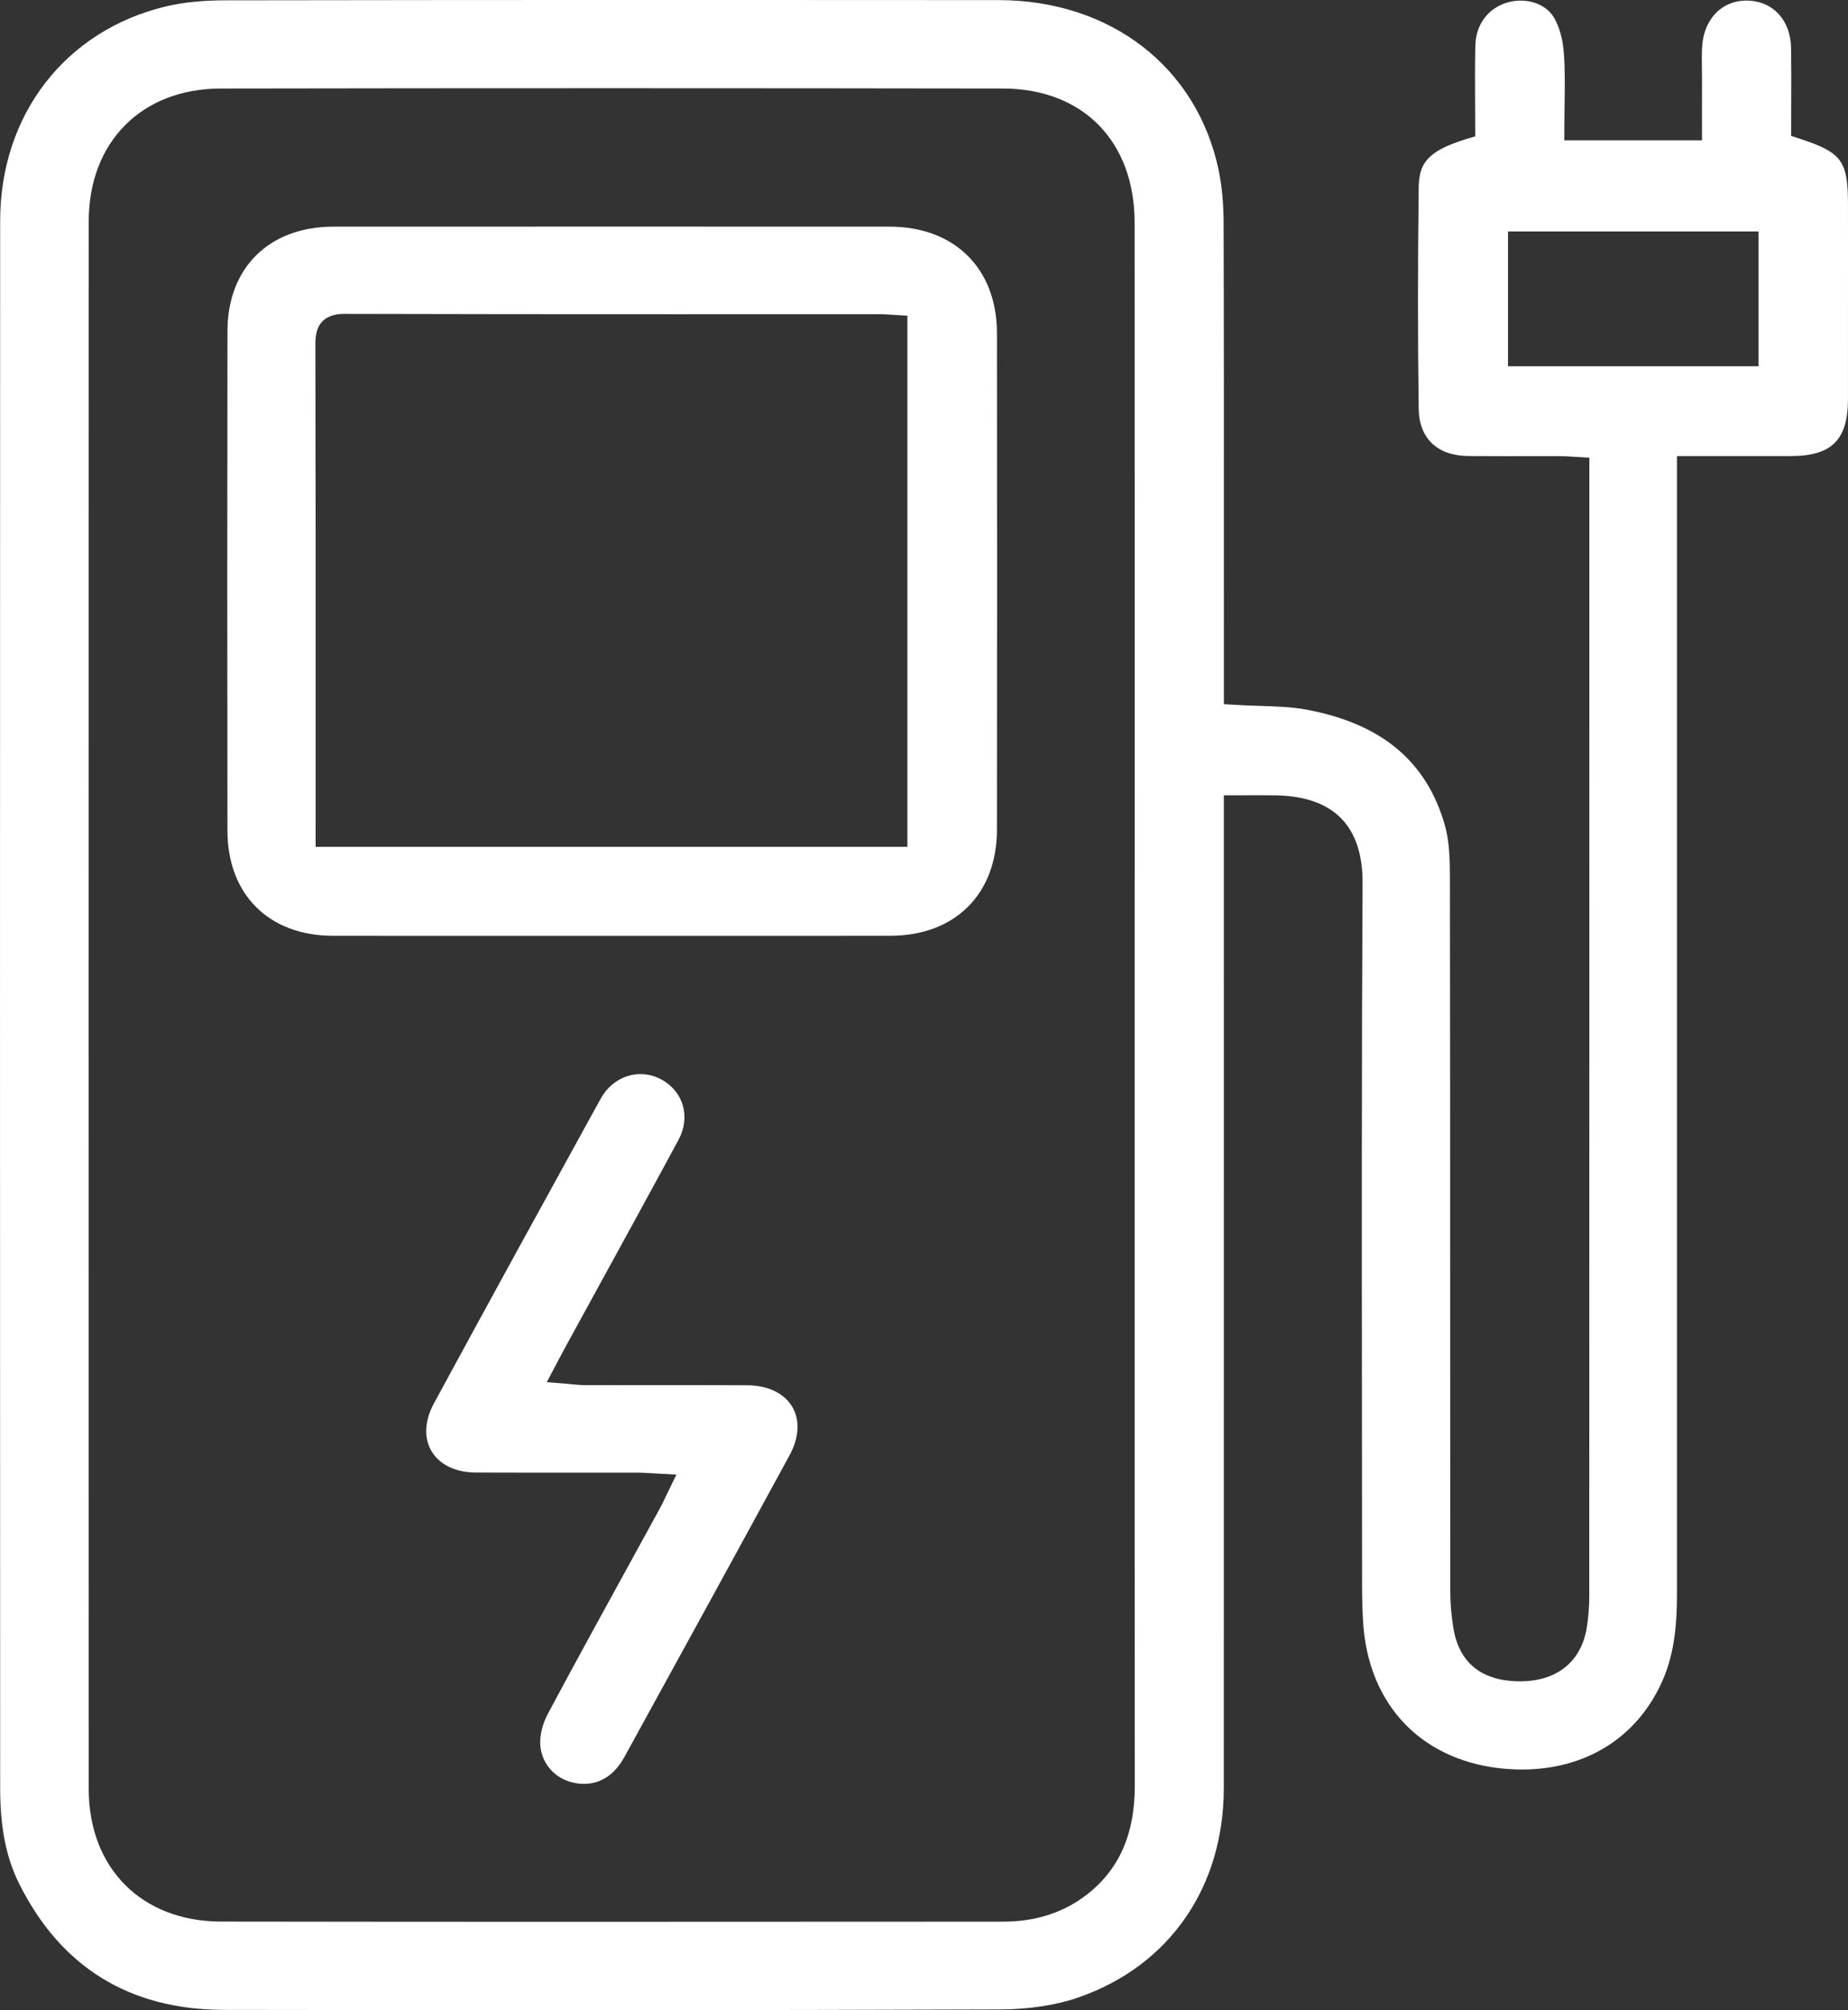 <?xml version="1.0" encoding="UTF-8"?> <svg xmlns="http://www.w3.org/2000/svg" width="126" height="137" viewBox="0 0 126 137" fill="none"><rect x="0" y="0" width="126" height="137" fill="#333333" stroke="none"/><g clip-path="url(#clip0_3580_247)"><path d="M122.709 9.454L122.123 9.261L122.127 6.976C122.132 5.748 122.137 4.514 122.119 3.28C122.09 1.393 120.909 0.091 119.18 0.04L119.075 0.038C117.411 0.038 116.2 1.272 116.06 3.109C116.023 3.574 116.031 4.048 116.038 4.55C116.042 4.769 116.045 4.989 116.045 5.207L116.044 7.67L116.045 9.561H106.66V8.711C106.66 8.184 106.667 7.663 106.675 7.146C106.693 5.929 106.71 4.78 106.628 3.635C106.563 2.71 106.332 1.86 105.979 1.243C105.548 0.492 104.688 0.042 103.679 0.042C103.37 0.042 103.062 0.086 102.767 0.173C101.461 0.556 100.627 1.674 100.593 3.092C100.562 4.382 100.57 5.697 100.577 6.969C100.58 7.536 100.584 8.101 100.584 8.664V9.291L99.982 9.475C97.223 10.322 96.747 11.196 96.729 12.835C96.664 18.162 96.664 23.072 96.729 27.847C96.756 29.883 97.993 31.061 100.124 31.08C100.91 31.087 101.697 31.089 102.484 31.089L105.545 31.086L106.42 31.087C106.67 31.087 106.921 31.104 107.191 31.123L108.366 31.193V42.104C108.366 64.329 108.366 86.554 108.359 108.779C108.359 109.53 108.299 110.265 108.183 110.962C107.799 113.261 106.146 114.584 103.647 114.586C100.381 114.586 99.373 112.639 99.102 111.007C98.957 110.137 98.882 109.259 98.882 108.399C98.877 101.954 98.876 95.51 98.875 89.066C98.874 79.286 98.872 69.506 98.858 59.724C98.856 58.615 98.828 57.337 98.506 56.215C97.261 51.875 94.171 49.306 89.062 48.361C88.073 48.178 87.026 48.146 85.916 48.11C85.372 48.093 84.816 48.075 84.245 48.039L83.445 47.99L83.446 38.596C83.449 30.827 83.451 23.057 83.429 15.287C83.426 13.875 83.314 12.668 83.089 11.595C81.61 4.562 75.718 0.014 68.079 0.007C60.804 0.001 53.53 -0.002 46.255 -0.002C35.968 -0.002 25.679 0.005 15.39 0.022C13.795 0.024 12.452 0.163 11.286 0.444C4.441 2.093 0.015 7.826 0.011 15.051C-0.006 50.674 -8.46492e-06 86.294 0.012 121.918C0.013 124.559 0.423 126.61 1.305 128.377C4.148 134.074 8.842 136.967 15.259 136.979C32.894 137.005 50.529 137.013 68.164 136.95C70.155 136.943 72.011 136.66 73.529 136.132C79.735 133.972 83.44 128.628 83.442 121.837C83.446 106.282 83.445 90.726 83.445 75.171L83.444 54.205L86.036 54.199C86.37 54.199 86.698 54.201 87.026 54.208C90.947 54.288 92.924 56.305 92.903 60.2C92.837 72.213 92.849 84.428 92.859 96.241L92.869 108.113C92.869 108.978 92.892 109.774 92.939 110.547C93.287 116.291 97.054 120.129 102.77 120.56C103.1 120.585 103.428 120.598 103.756 120.598C108.162 120.598 111.661 118.388 113.355 114.535C114.222 112.567 114.338 110.45 114.338 108.641V31.083H122.072C124.895 31.082 125.997 29.99 125.998 27.189C126.002 23.885 126 20.582 126 17.278L125.999 13.995C125.999 10.954 125.6 10.403 122.709 9.454ZM73.805 129.344C72.297 130.419 70.478 130.965 68.398 130.965L62.728 130.968C54.836 130.972 46.944 130.977 39.052 130.977C31.055 130.977 23.055 130.972 15.056 130.96C9.671 130.95 6.052 127.325 6.05 121.935C6.041 86.315 6.041 50.695 6.05 15.074C6.052 9.676 9.663 6.043 15.037 6.034C32.819 6.003 50.599 6.006 68.38 6.033C73.832 6.041 77.357 9.626 77.359 15.165C77.366 28.092 77.364 41.019 77.364 53.945L77.361 82.068C77.359 95.279 77.358 108.489 77.372 121.699C77.377 125.13 76.21 127.631 73.805 129.344ZM119.898 24.962H102.819V15.774H119.898V24.962Z" fill="white"></path><path d="M60.645 15.447C54.551 15.445 48.461 15.443 42.367 15.443L22.739 15.447C18.354 15.449 15.516 18.241 15.509 22.561C15.492 33.915 15.492 45.269 15.508 56.622C15.514 60.963 18.335 63.772 22.697 63.776L30.06 63.78L41.596 63.778L53.135 63.78C55.66 63.78 58.185 63.779 60.71 63.776C65.116 63.769 67.967 60.934 67.973 56.553C67.988 45.271 67.986 33.99 67.974 22.708C67.969 18.299 65.091 15.449 60.645 15.447ZM61.867 57.715H21.52L21.521 49.16C21.523 40.606 21.525 32.052 21.503 23.498C21.502 22.92 21.56 22.325 21.997 21.888C22.445 21.442 23.08 21.391 23.52 21.391H23.534C30.924 21.412 38.315 21.415 45.706 21.415L56.96 21.414H60.03C60.236 21.414 60.44 21.428 60.687 21.445L61.868 21.515V57.715H61.867Z" fill="white"></path><path d="M50.95 94.409C49.508 94.401 48.066 94.4 46.625 94.4L41.892 94.401L39.871 94.4C39.598 94.4 39.324 94.373 39.014 94.343C38.876 94.328 38.73 94.314 38.57 94.301L37.282 94.198L38.109 92.629C38.247 92.364 38.361 92.15 38.477 91.938L40.811 87.678C42.632 84.357 44.454 81.035 46.253 77.702C47.105 76.126 46.61 74.385 45.078 73.562C43.582 72.761 41.805 73.335 40.95 74.888C37.083 81.915 33.303 88.789 29.578 95.66C28.945 96.826 28.89 98.009 29.425 98.906C29.972 99.824 31.07 100.353 32.438 100.359C33.866 100.366 35.292 100.368 36.719 100.368L41.916 100.365L43.519 100.366C43.79 100.367 44.062 100.384 44.374 100.403L46.118 100.497L45.36 102.062C45.235 102.329 45.129 102.551 45.011 102.766L42.907 106.6C41.071 109.941 39.172 113.395 37.349 116.812C36.991 117.483 36.794 118.289 36.835 118.915C36.92 120.213 37.859 121.256 39.173 121.51C39.397 121.553 39.617 121.575 39.828 121.575C41.265 121.575 42.115 120.577 42.575 119.741C46.342 112.887 50.108 106.03 53.845 99.158C54.489 97.973 54.551 96.775 54.014 95.874C53.466 94.949 52.349 94.417 50.95 94.409Z" fill="white"></path></g><defs><clipPath id="clip0_3580_247"><rect width="126" height="137" fill="white"></rect></clipPath></defs></svg> 